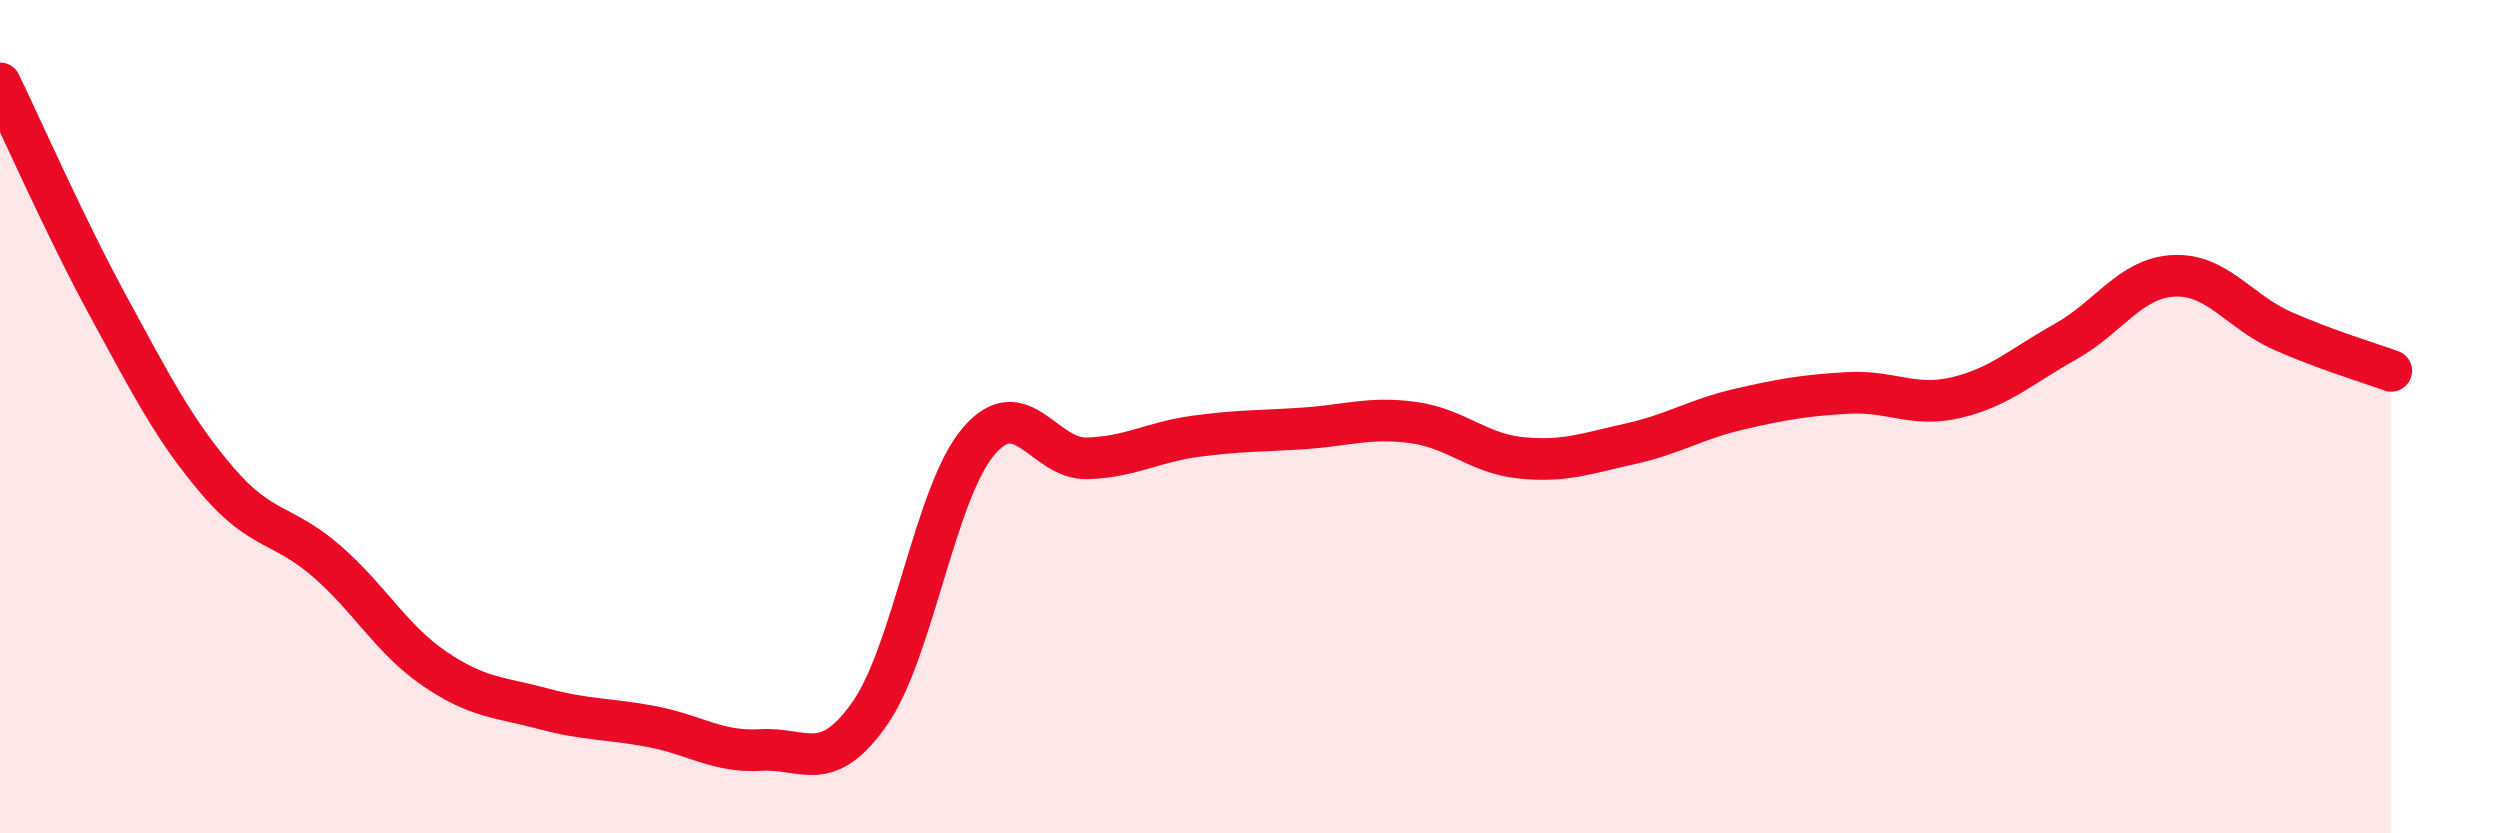 
    <svg width="60" height="20" viewBox="0 0 60 20" xmlns="http://www.w3.org/2000/svg">
      <path
        d="M 0,2 C 0.52,3.07 1.57,5.46 2.61,7.37 C 3.65,9.28 4.18,10.32 5.22,11.54 C 6.26,12.76 6.79,12.56 7.83,13.46 C 8.87,14.36 9.39,15.34 10.43,16.05 C 11.47,16.76 12,16.73 13.04,17.01 C 14.08,17.29 14.61,17.24 15.65,17.44 C 16.69,17.64 17.22,18.06 18.26,18 C 19.3,17.94 19.83,18.61 20.87,17.13 C 21.91,15.65 22.44,11.83 23.48,10.6 C 24.52,9.37 25.05,11.03 26.09,11 C 27.13,10.97 27.66,10.61 28.7,10.47 C 29.74,10.33 30.26,10.35 31.3,10.28 C 32.34,10.21 32.87,10 33.91,10.14 C 34.95,10.28 35.48,10.89 36.52,10.99 C 37.56,11.09 38.09,10.88 39.13,10.65 C 40.17,10.42 40.7,10.06 41.74,9.82 C 42.78,9.58 43.31,9.49 44.35,9.43 C 45.39,9.37 45.92,9.79 46.96,9.54 C 48,9.29 48.53,8.78 49.57,8.2 C 50.61,7.62 51.13,6.67 52.17,6.62 C 53.21,6.57 53.74,7.48 54.78,7.94 C 55.82,8.4 56.87,8.71 57.39,8.9L57.39 20L0 20Z"
        fill="#EB0A25"
        opacity="0.1"
        stroke-linecap="round"
        stroke-linejoin="round"
      />
      <path
        d="M 0,2 C 0.52,3.07 1.57,5.46 2.61,7.37 C 3.65,9.28 4.18,10.32 5.22,11.54 C 6.26,12.76 6.79,12.56 7.83,13.46 C 8.87,14.36 9.39,15.34 10.43,16.05 C 11.47,16.76 12,16.73 13.04,17.01 C 14.08,17.29 14.61,17.24 15.65,17.44 C 16.69,17.64 17.22,18.06 18.26,18 C 19.3,17.94 19.83,18.61 20.87,17.13 C 21.91,15.65 22.44,11.83 23.48,10.6 C 24.52,9.37 25.05,11.03 26.09,11 C 27.13,10.97 27.66,10.61 28.7,10.47 C 29.74,10.33 30.26,10.35 31.3,10.28 C 32.34,10.21 32.87,10 33.91,10.14 C 34.95,10.28 35.48,10.89 36.52,10.99 C 37.56,11.09 38.09,10.88 39.13,10.65 C 40.17,10.42 40.7,10.06 41.74,9.82 C 42.78,9.58 43.31,9.49 44.35,9.43 C 45.39,9.37 45.92,9.79 46.96,9.54 C 48,9.29 48.53,8.78 49.57,8.2 C 50.61,7.62 51.13,6.67 52.17,6.62 C 53.21,6.57 53.74,7.48 54.78,7.94 C 55.82,8.4 56.87,8.71 57.39,8.9"
        stroke="#EB0A25"
        stroke-width="1"
        fill="none"
        stroke-linecap="round"
        stroke-linejoin="round"
      />
    </svg>
  